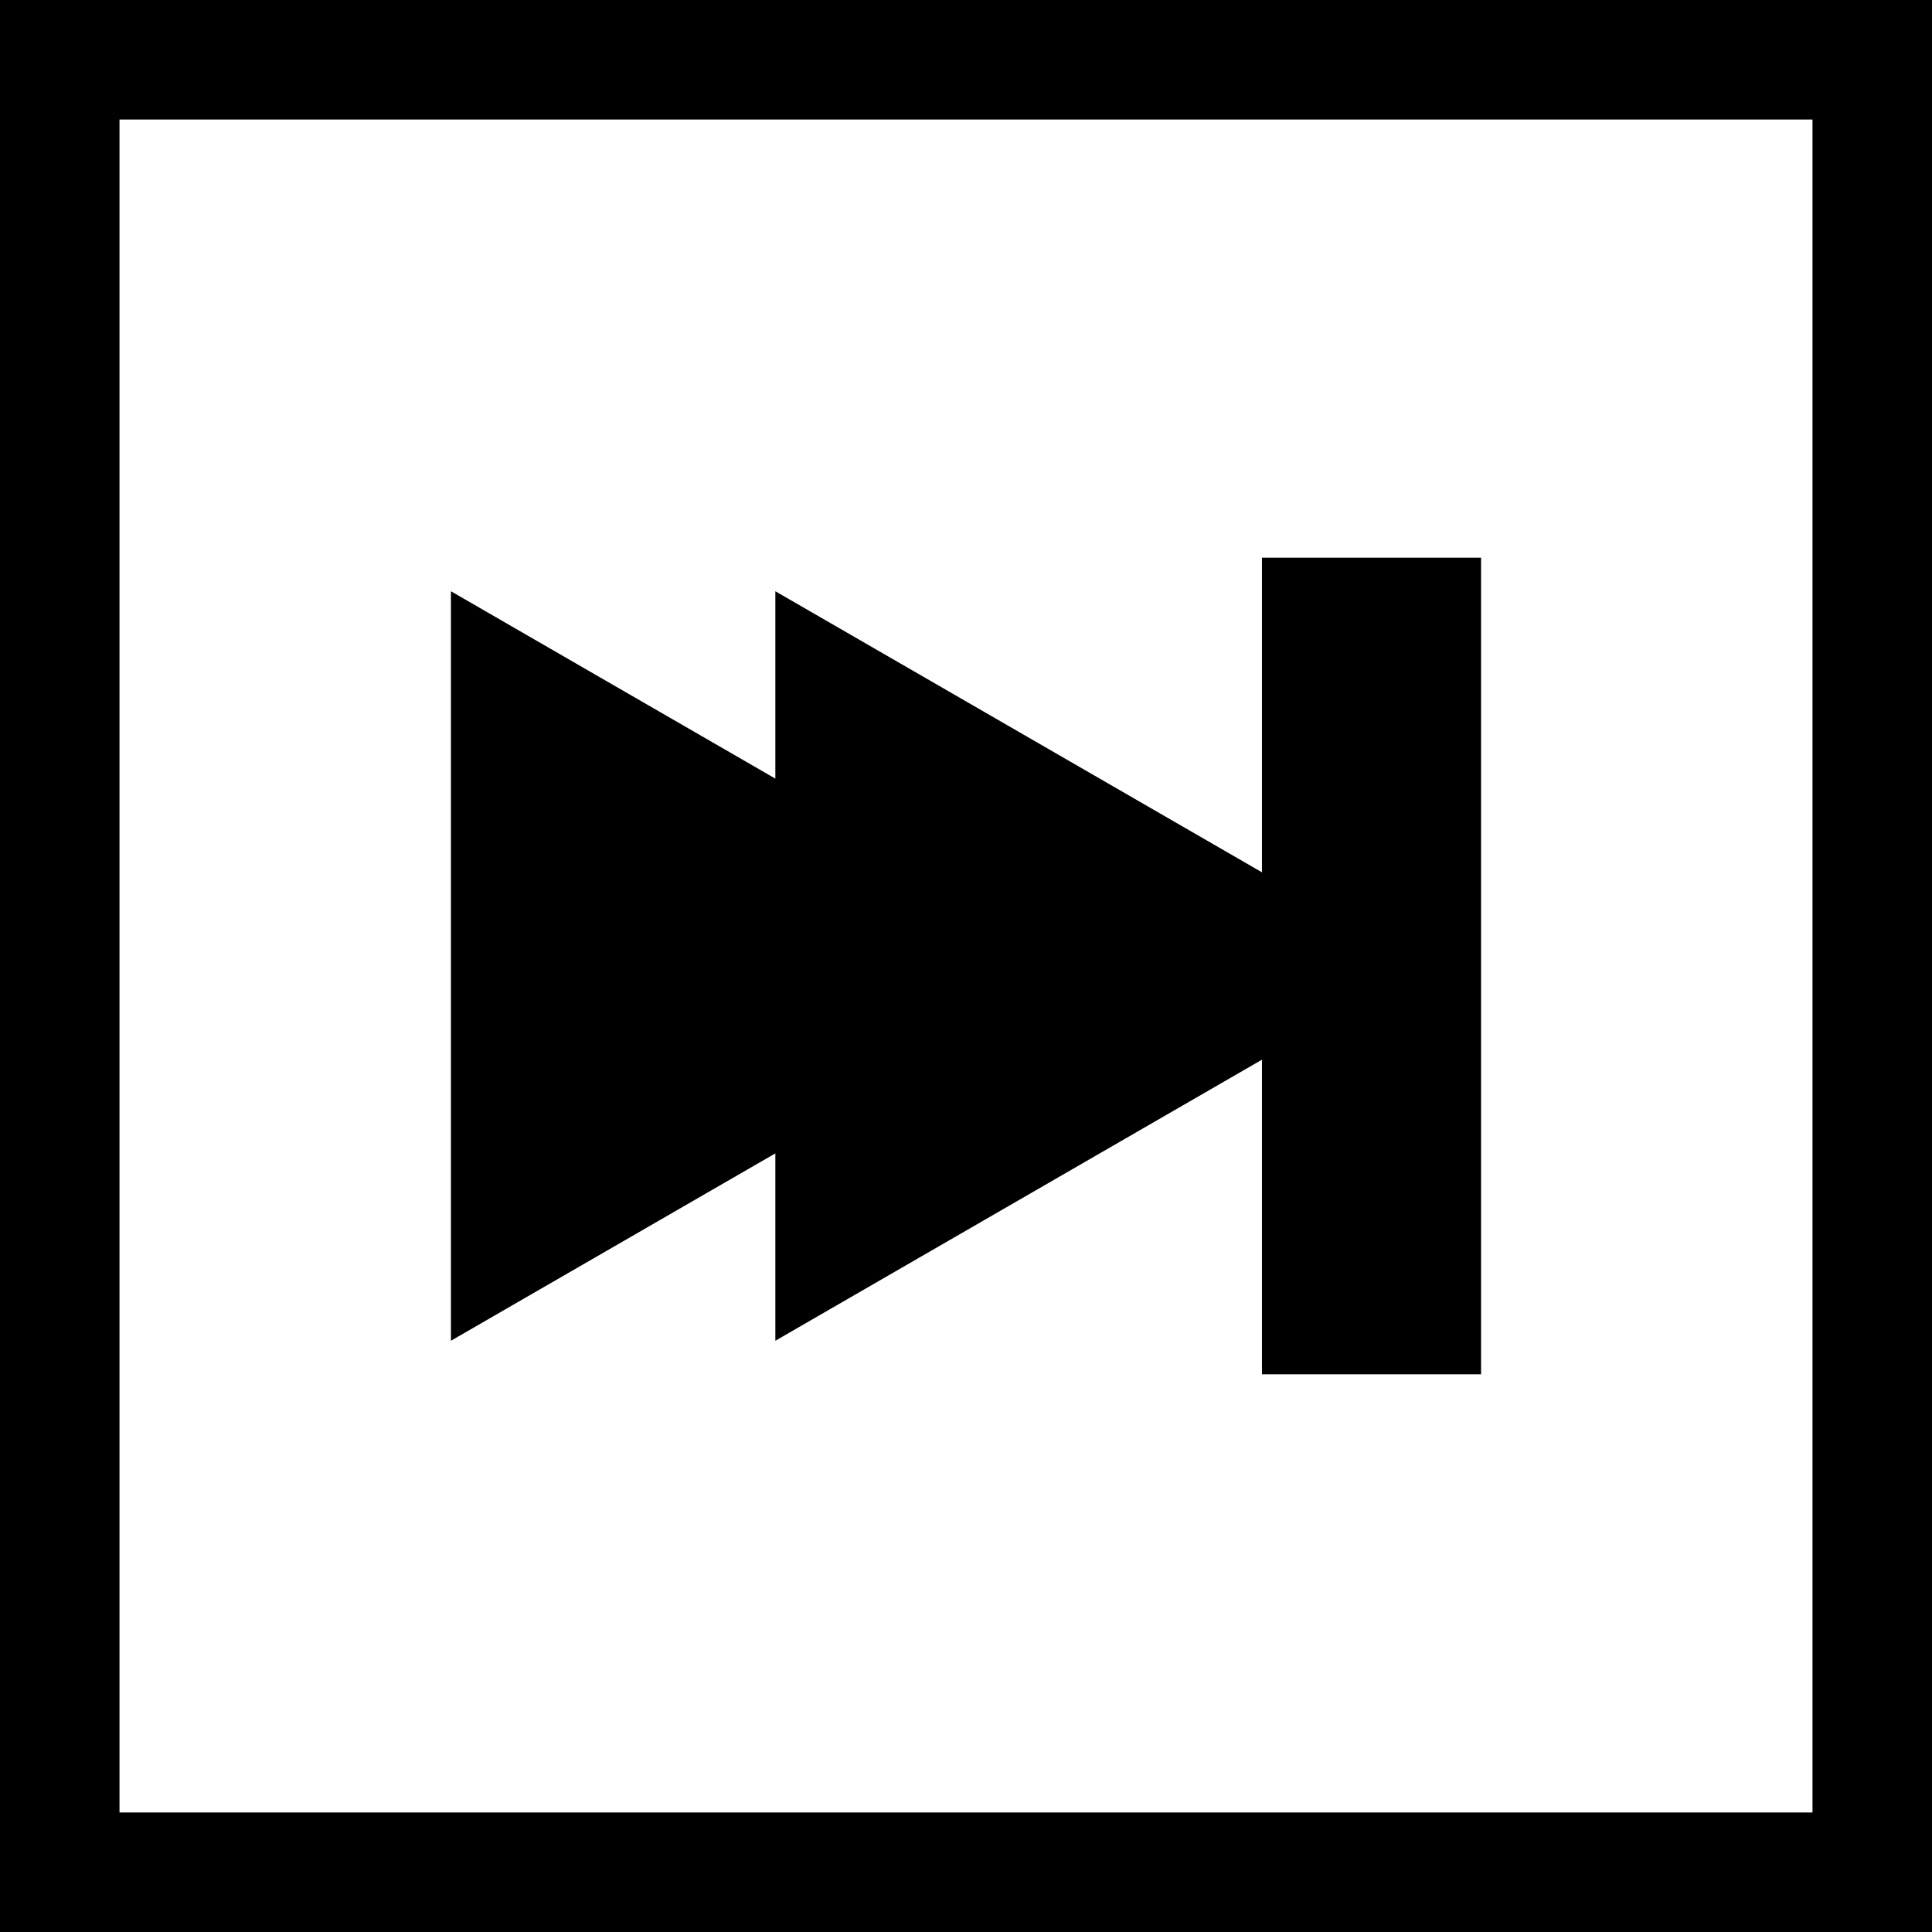 <?xml version="1.0" encoding="iso-8859-1"?>
<!-- Uploaded to: SVG Repo, www.svgrepo.com, Generator: SVG Repo Mixer Tools -->
<svg fill="#000000" height="800px" width="800px" version="1.1" id="Layer_1" xmlns="http://www.w3.org/2000/svg" xmlns:xlink="http://www.w3.org/1999/xlink" 
	 viewBox="0 0 485 485" xml:space="preserve">
<g>
	<path d="M0,0v485h485V0H0z M455,455H30V30h425V455z"/>
	<polygon points="194.64,336.575 316.798,266.019 316.798,345 371.798,345 371.798,140 316.798,140 316.798,218.981 194.64,148.425 
		194.64,195.462 113.202,148.425 113.202,336.575 194.64,289.538 	"/>
</g>
</svg>